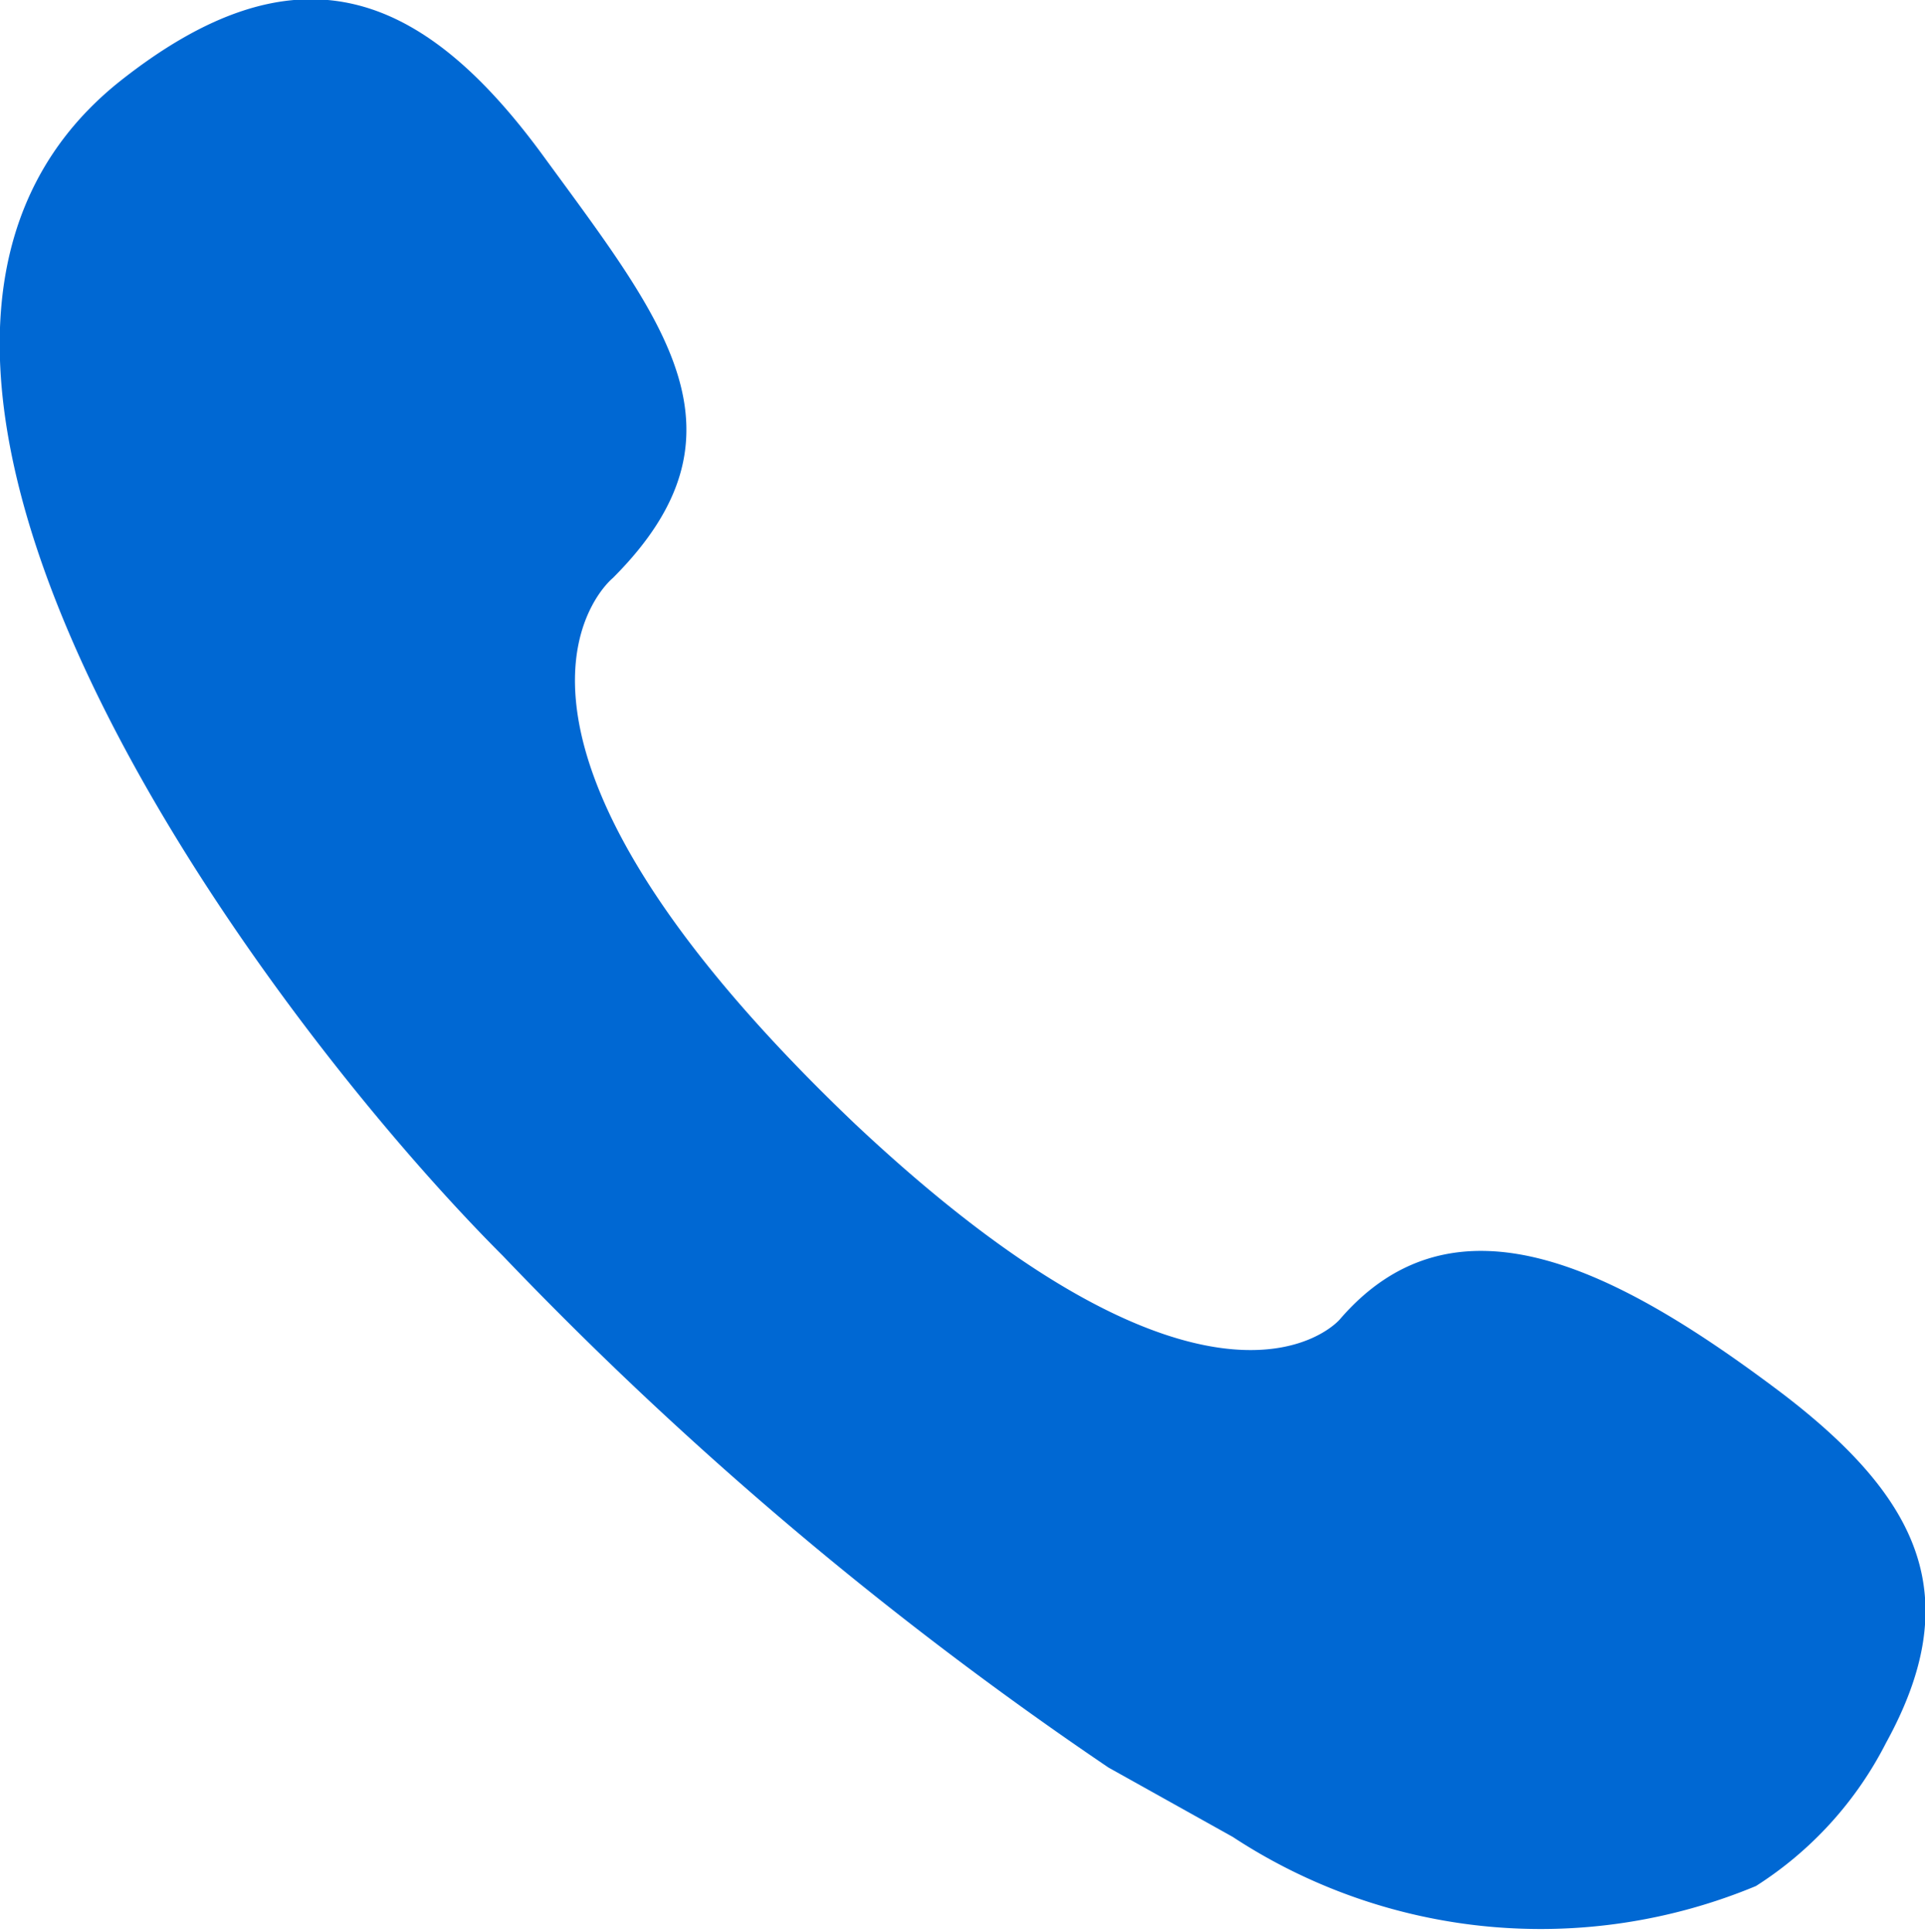 <svg xmlns="http://www.w3.org/2000/svg" viewBox="0 0 13.32 13.37"><defs><style>.cls-1{fill:#0068D3;}</style></defs><g id="图层_2" data-name="图层 2"><g id="图层_1-2" data-name="图层 1"><path class="cls-1" d="M13.05,12.06c.55-1,.25-1.68-.72-2.42-1.14-.86-2.26-1.44-3.06-.51,0,0-.85,1-3.35-1.35C3,5,4.24,4,4.24,4c1-1,.36-1.77-.48-2.92S2.05-.41.82.57C-1.55,2.48,1.79,7,3.48,8.69h0a25.82,25.82,0,0,0,4.19,3.54l.86.48a3.88,3.88,0,0,0,3.62.34A2.54,2.54,0,0,0,13.05,12.06Z"/></g></g></svg>
